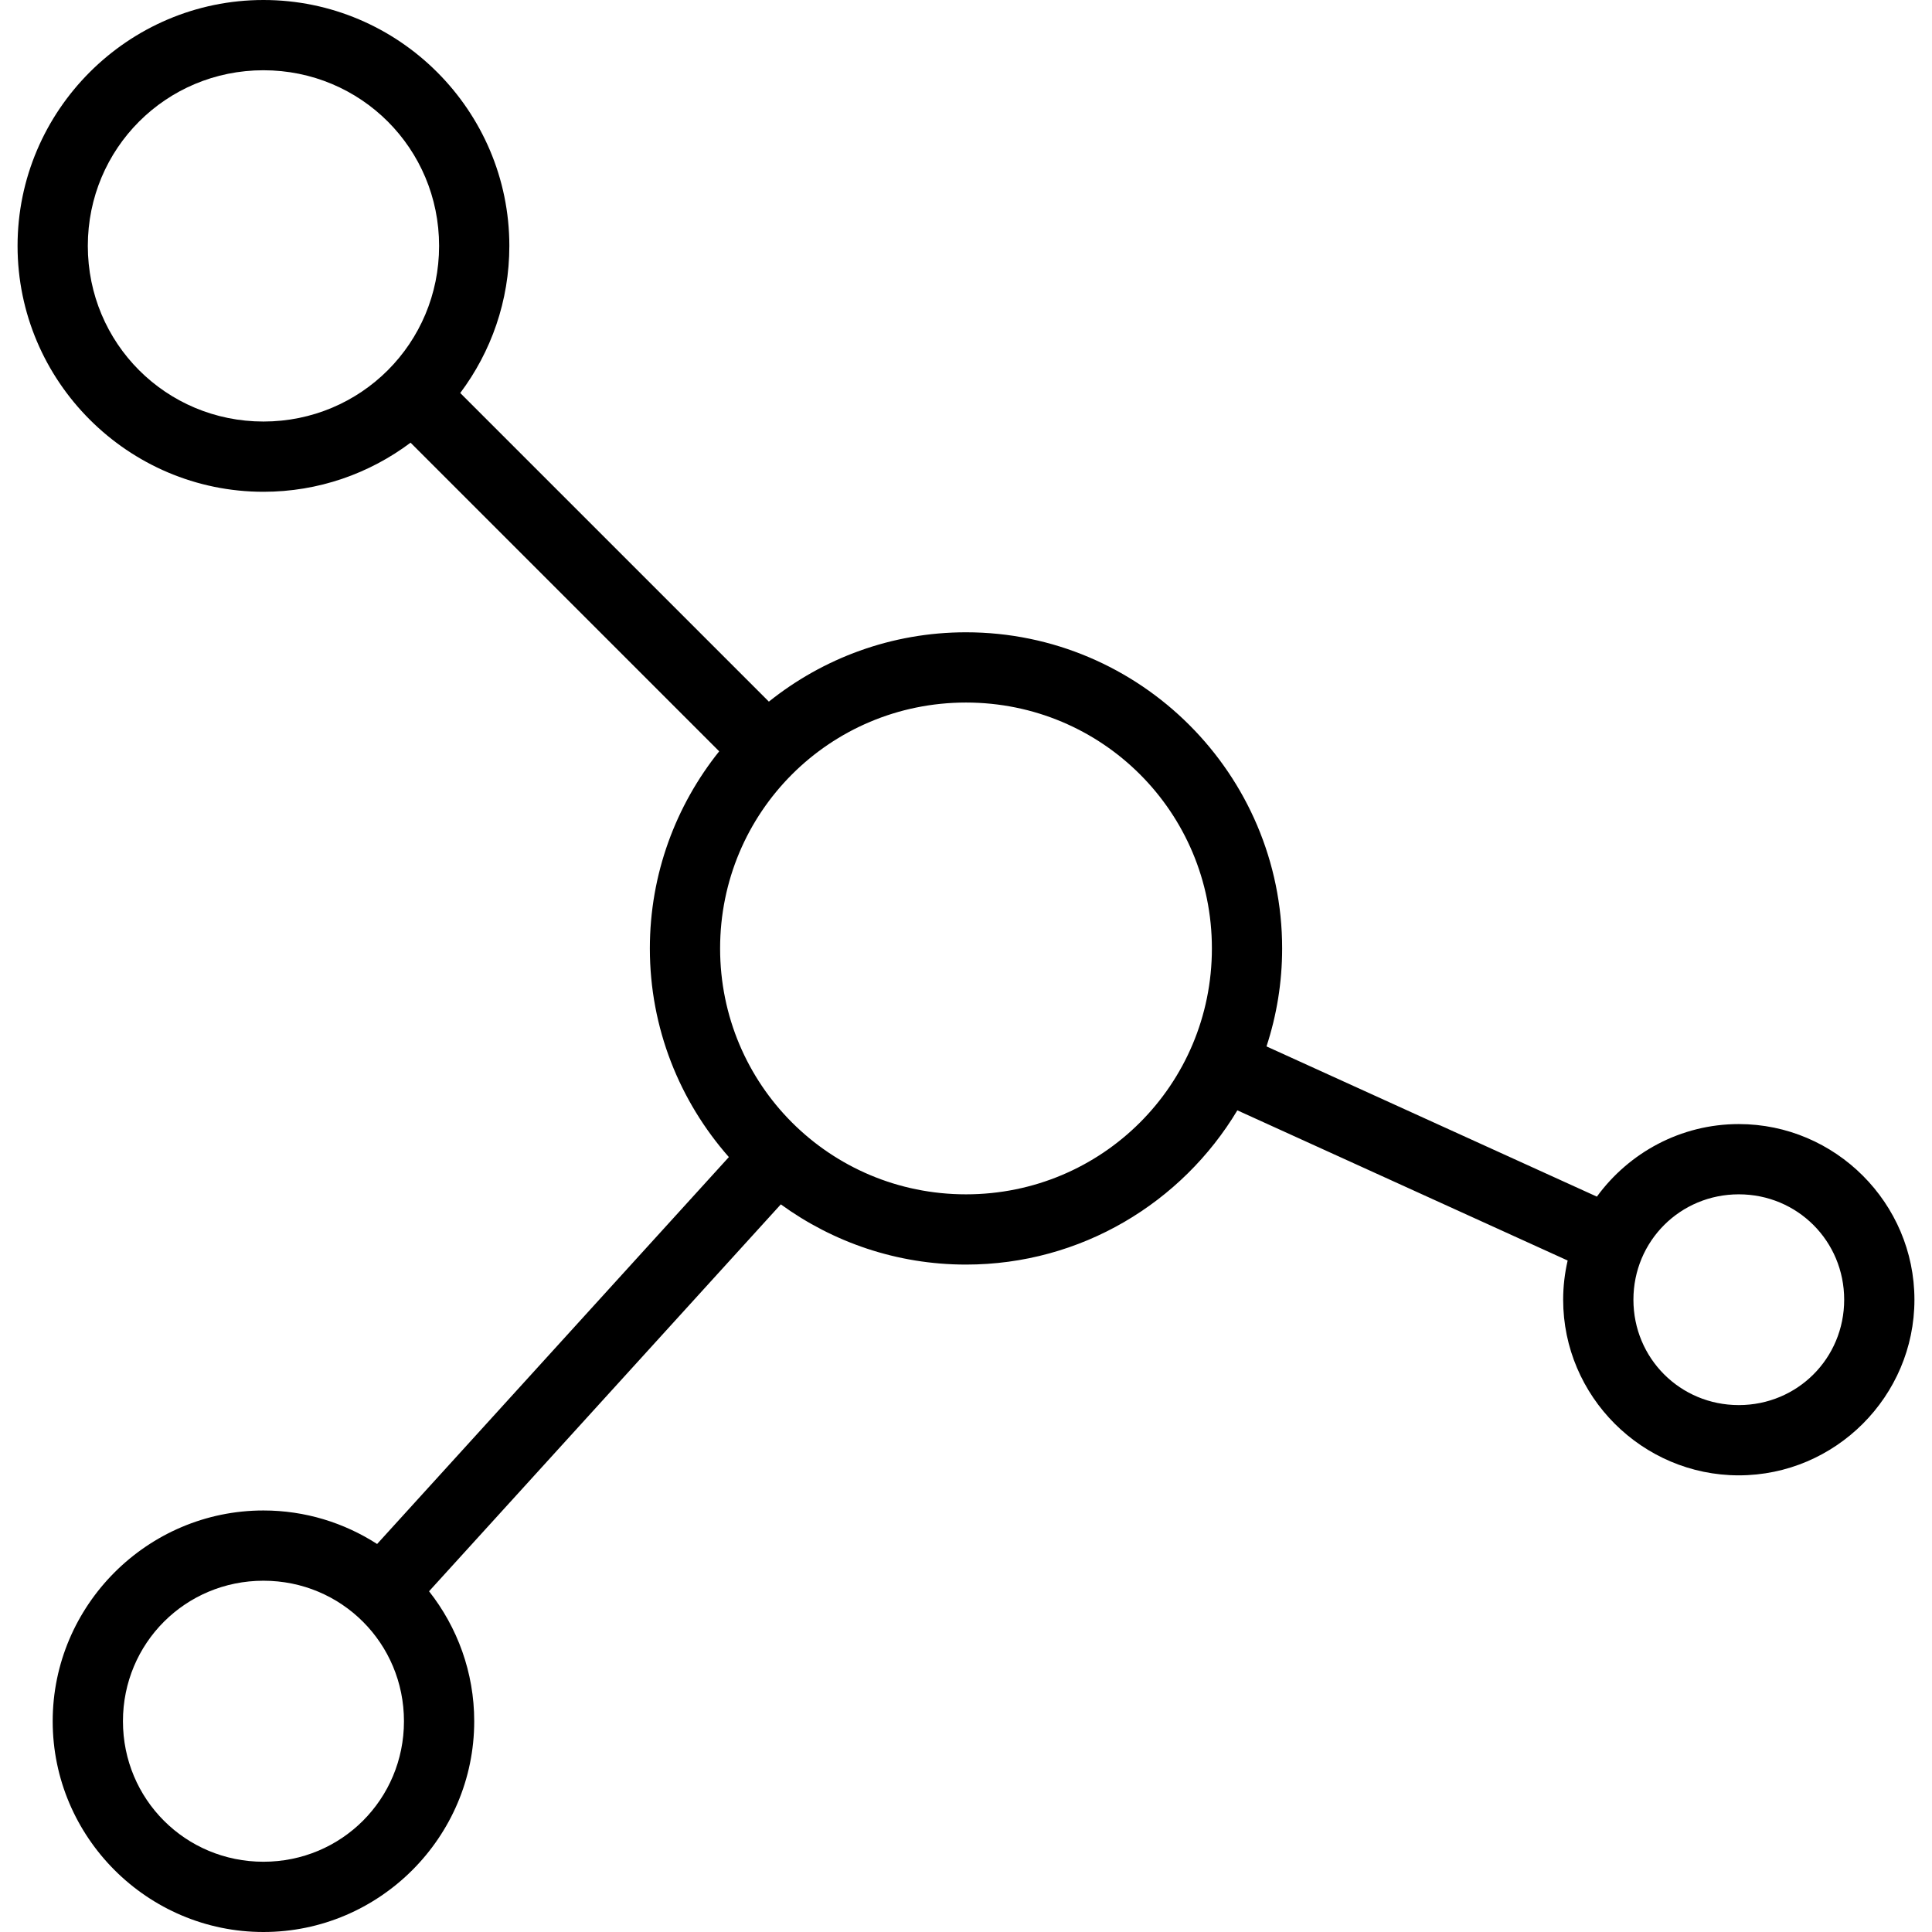 <?xml version="1.0" encoding="iso-8859-1"?>
<!-- Uploaded to: SVG Repo, www.svgrepo.com, Generator: SVG Repo Mixer Tools -->
<svg fill="#000000" height="800px" width="800px" version="1.1" id="Capa_1" xmlns="http://www.w3.org/2000/svg" xmlns:xlink="http://www.w3.org/1999/xlink" 
	 viewBox="0 0 275 275" xml:space="preserve">
<path color-rendering="auto" image-rendering="auto" shape-rendering="auto" color-interpolation="sRGB" d="M37.5,0
	c-19.271,0-35,15.729-35,35c0,19.271,15.729,35,35,35c7.84,0,15.093-2.604,20.939-6.99l43.93,43.932
	C96.202,114.644,92.5,124.399,92.5,135c0,11.367,4.256,21.764,11.246,29.697l-50.068,55.074C49.003,216.758,43.449,215,37.5,215
	c-16.509,0-30,13.491-30,30s13.491,30,30,30c16.509,0,30-13.491,30-30c0-6.968-2.409-13.393-6.428-18.498l50.07-55.074
	c7.417,5.384,16.522,8.572,26.357,8.572c16.379,0,30.753-8.821,38.625-21.955l47.016,21.377c-0.414,1.796-0.641,3.661-0.641,5.578
	c0,13.748,11.252,25,25,25c13.748,0,25-11.252,25-25c0-13.748-11.252-25-25-25c-8.276,0-15.642,4.083-20.199,10.328l-47.027-21.383
	c1.439-4.395,2.227-9.079,2.227-13.945c0-24.794-20.206-45-45-45c-10.601,0-20.356,3.702-28.059,9.869L65.51,55.94
	C69.896,50.093,72.5,42.84,72.5,35C72.5,15.729,56.771,0,37.5,0L37.5,0z M37.5,10c13.866,0,25,11.134,25,25
	c0,13.866-11.134,25-25,25c-13.866,0-25-11.134-25-25C12.5,21.134,23.634,10,37.5,10z M137.5,100c19.389,0,35,15.611,35,35
	c0,19.389-15.611,35-35,35c-19.389,0-35-15.611-35-35C102.5,115.611,118.111,100,137.5,100z M247.5,170c8.344,0,15,6.656,15,15
	c0,8.343-6.656,15-15,15s-15-6.657-15-15C232.5,176.656,239.157,170,247.5,170z M37.5,225c11.105,0,20,8.895,20,20s-8.895,20-20,20
	c-11.105,0-20-8.895-20-20C17.5,233.895,26.395,225,37.5,225L37.5,225z"/>
</svg>